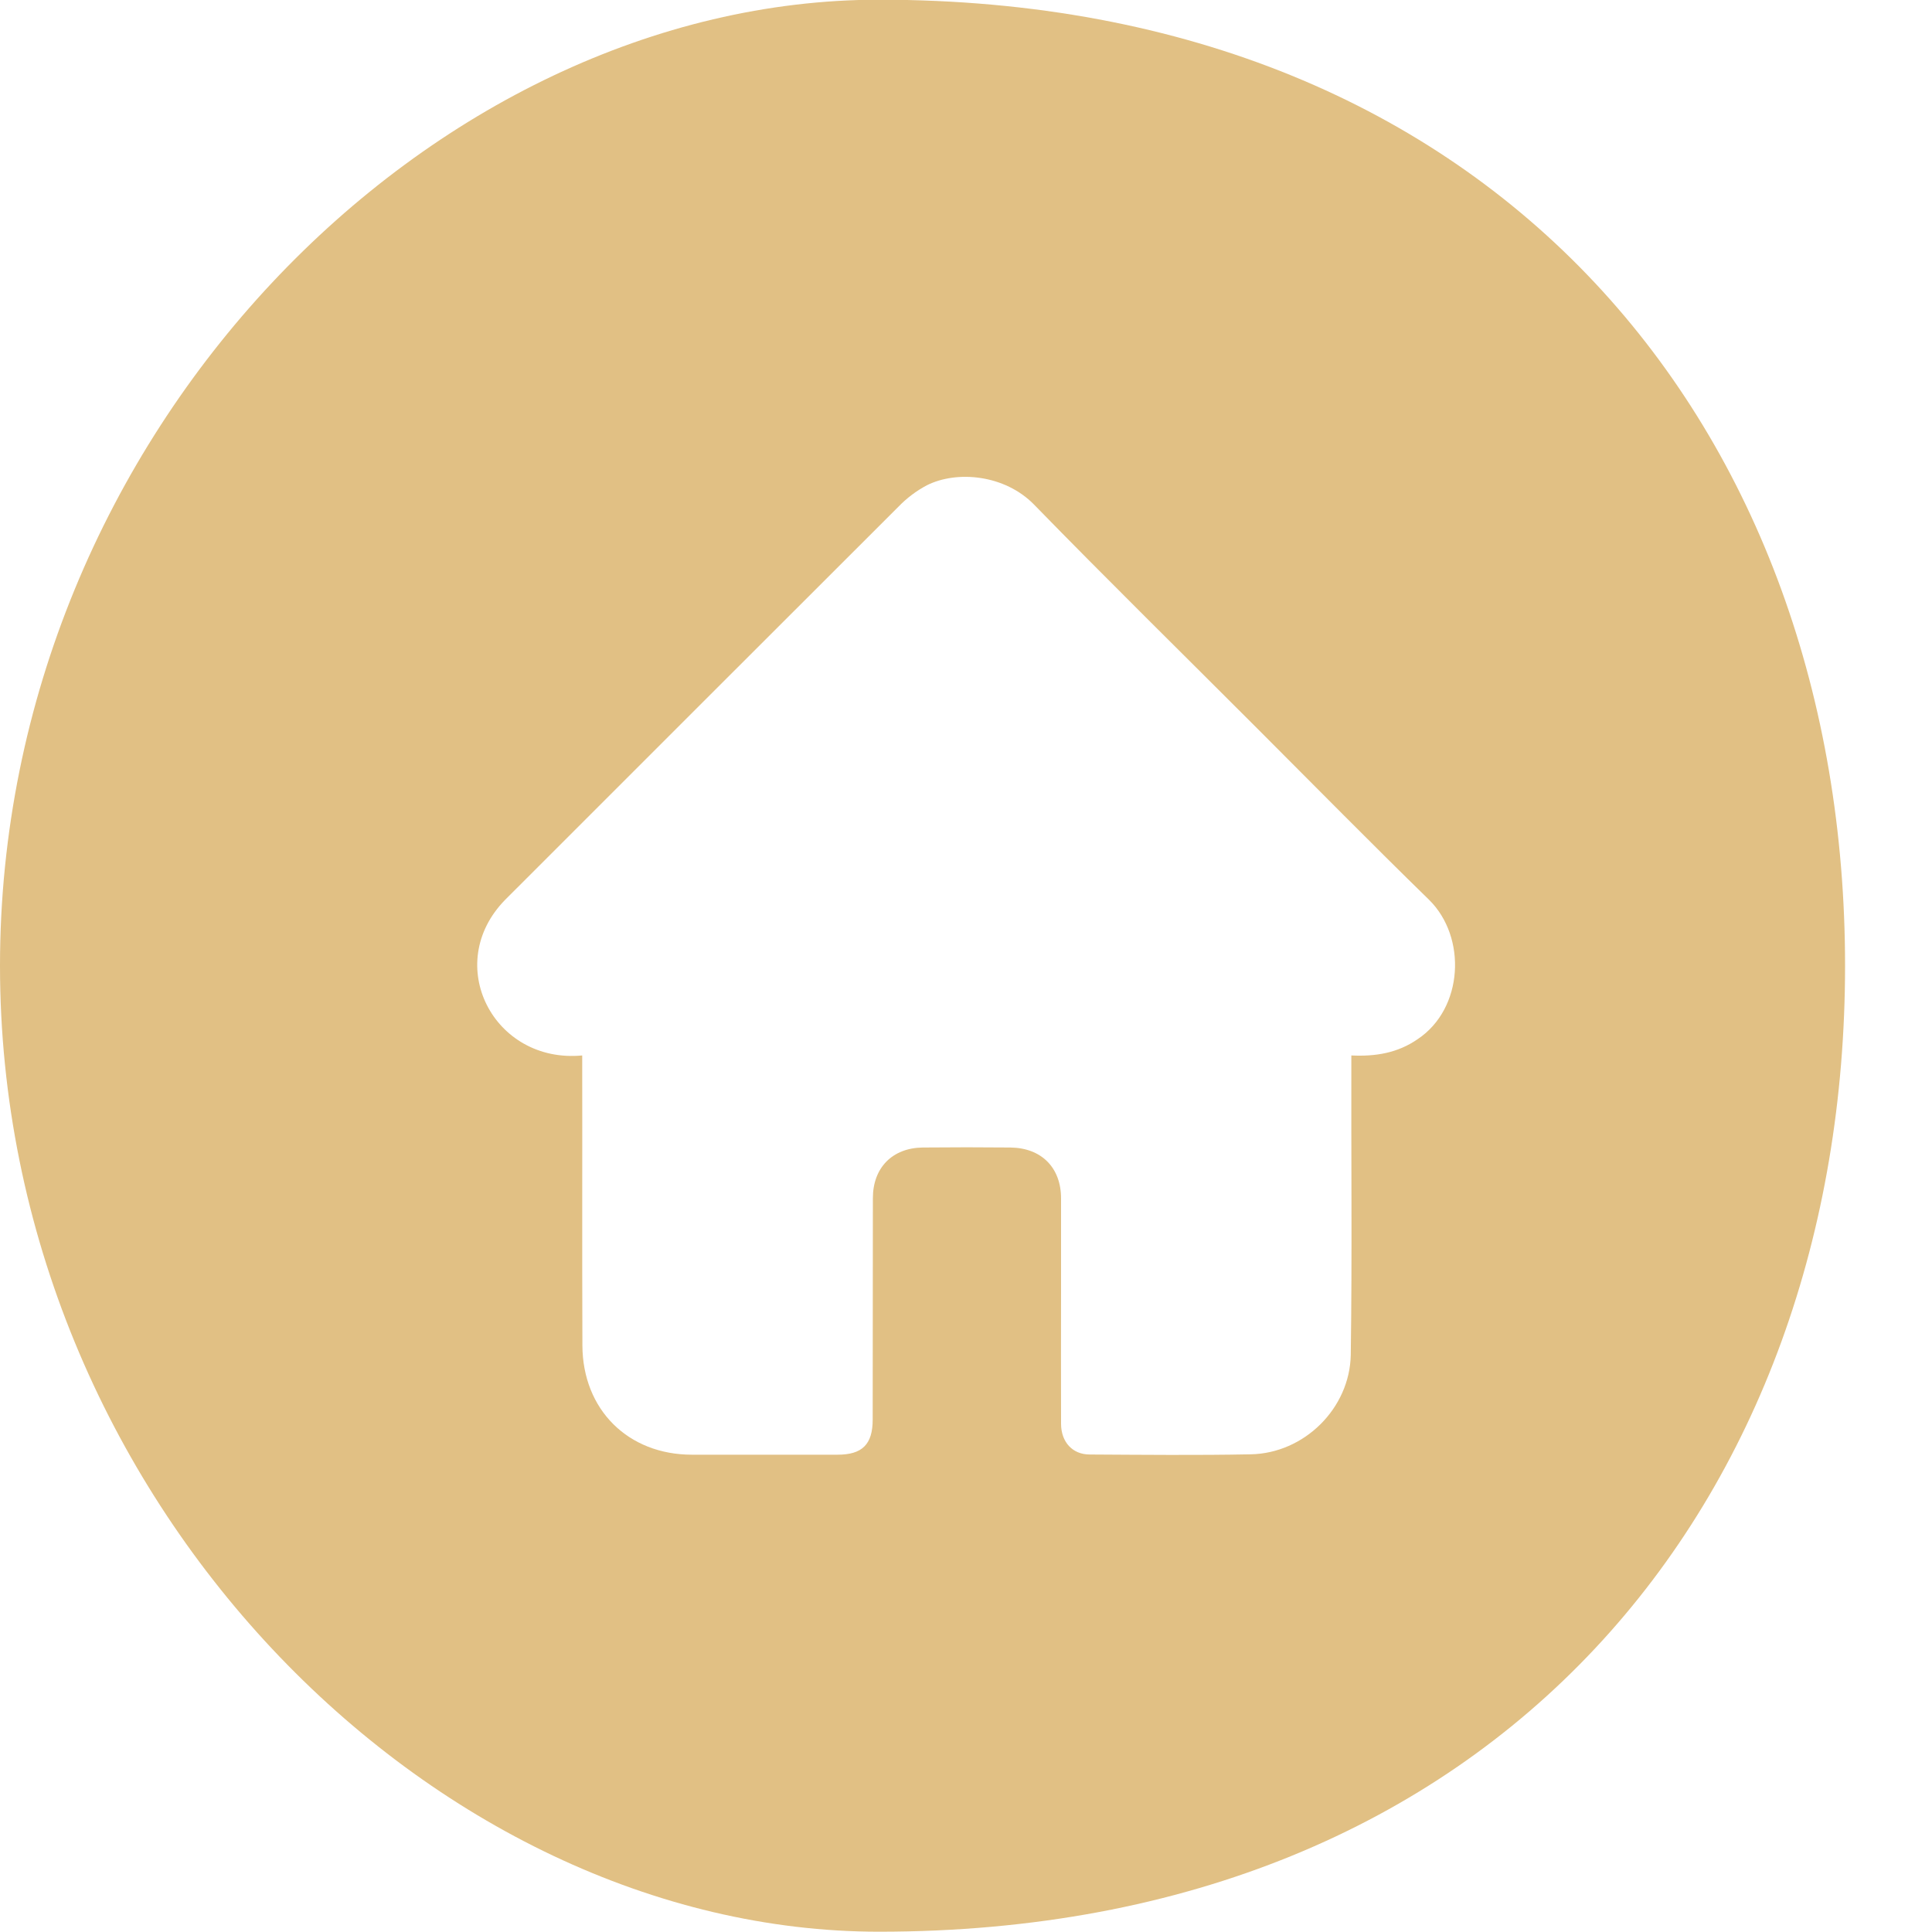 <svg
 xmlns="http://www.w3.org/2000/svg"
 xmlns:xlink="http://www.w3.org/1999/xlink"
 width="20px" height="20px">
<path fill-rule="evenodd"  fill="rgb(225, 192, 132)"
 d="M9.1,-0.003 C4.477,-0.003 -0.000,4.475 -0.000,9.997 C-0.000,15.520 4.477,19.997 9.1,19.997 C15.523,19.997 19.1,15.520 19.1,9.997 C19.1,4.475 15.523,-0.003 9.1,-0.003 ZM14.676,10.757 C14.468,10.901 14.240,10.938 13.989,10.926 C13.986,11.967 13.998,12.989 13.983,14.027 C13.972,14.580 13.501,15.045 12.947,15.055 C12.393,15.066 11.836,15.060 11.281,15.057 C11.102,15.057 10.985,14.928 10.984,14.740 C10.982,14.270 10.984,13.801 10.984,13.333 C10.984,13.024 10.984,12.715 10.984,12.406 C10.984,12.087 10.781,11.883 10.460,11.879 C10.158,11.876 9.855,11.876 9.552,11.879 C9.238,11.883 9.036,12.088 9.036,12.403 C9.034,13.167 9.036,13.932 9.034,14.696 C9.034,14.952 8.926,15.059 8.670,15.059 C8.168,15.059 7.666,15.059 7.163,15.059 C6.502,15.059 6.032,14.593 6.029,13.929 C6.025,12.929 6.029,11.927 6.027,10.926 C5.110,11.013 4.575,9.980 5.231,9.313 C6.587,7.956 7.944,6.601 9.302,5.244 C9.387,5.156 9.485,5.082 9.594,5.024 C9.909,4.866 10.403,4.915 10.704,5.223 C11.465,6.004 12.243,6.768 13.014,7.540 C13.606,8.132 14.193,8.729 14.793,9.314 C15.187,9.701 15.150,10.441 14.676,10.757 L14.676,10.757 Z"/>
</svg>